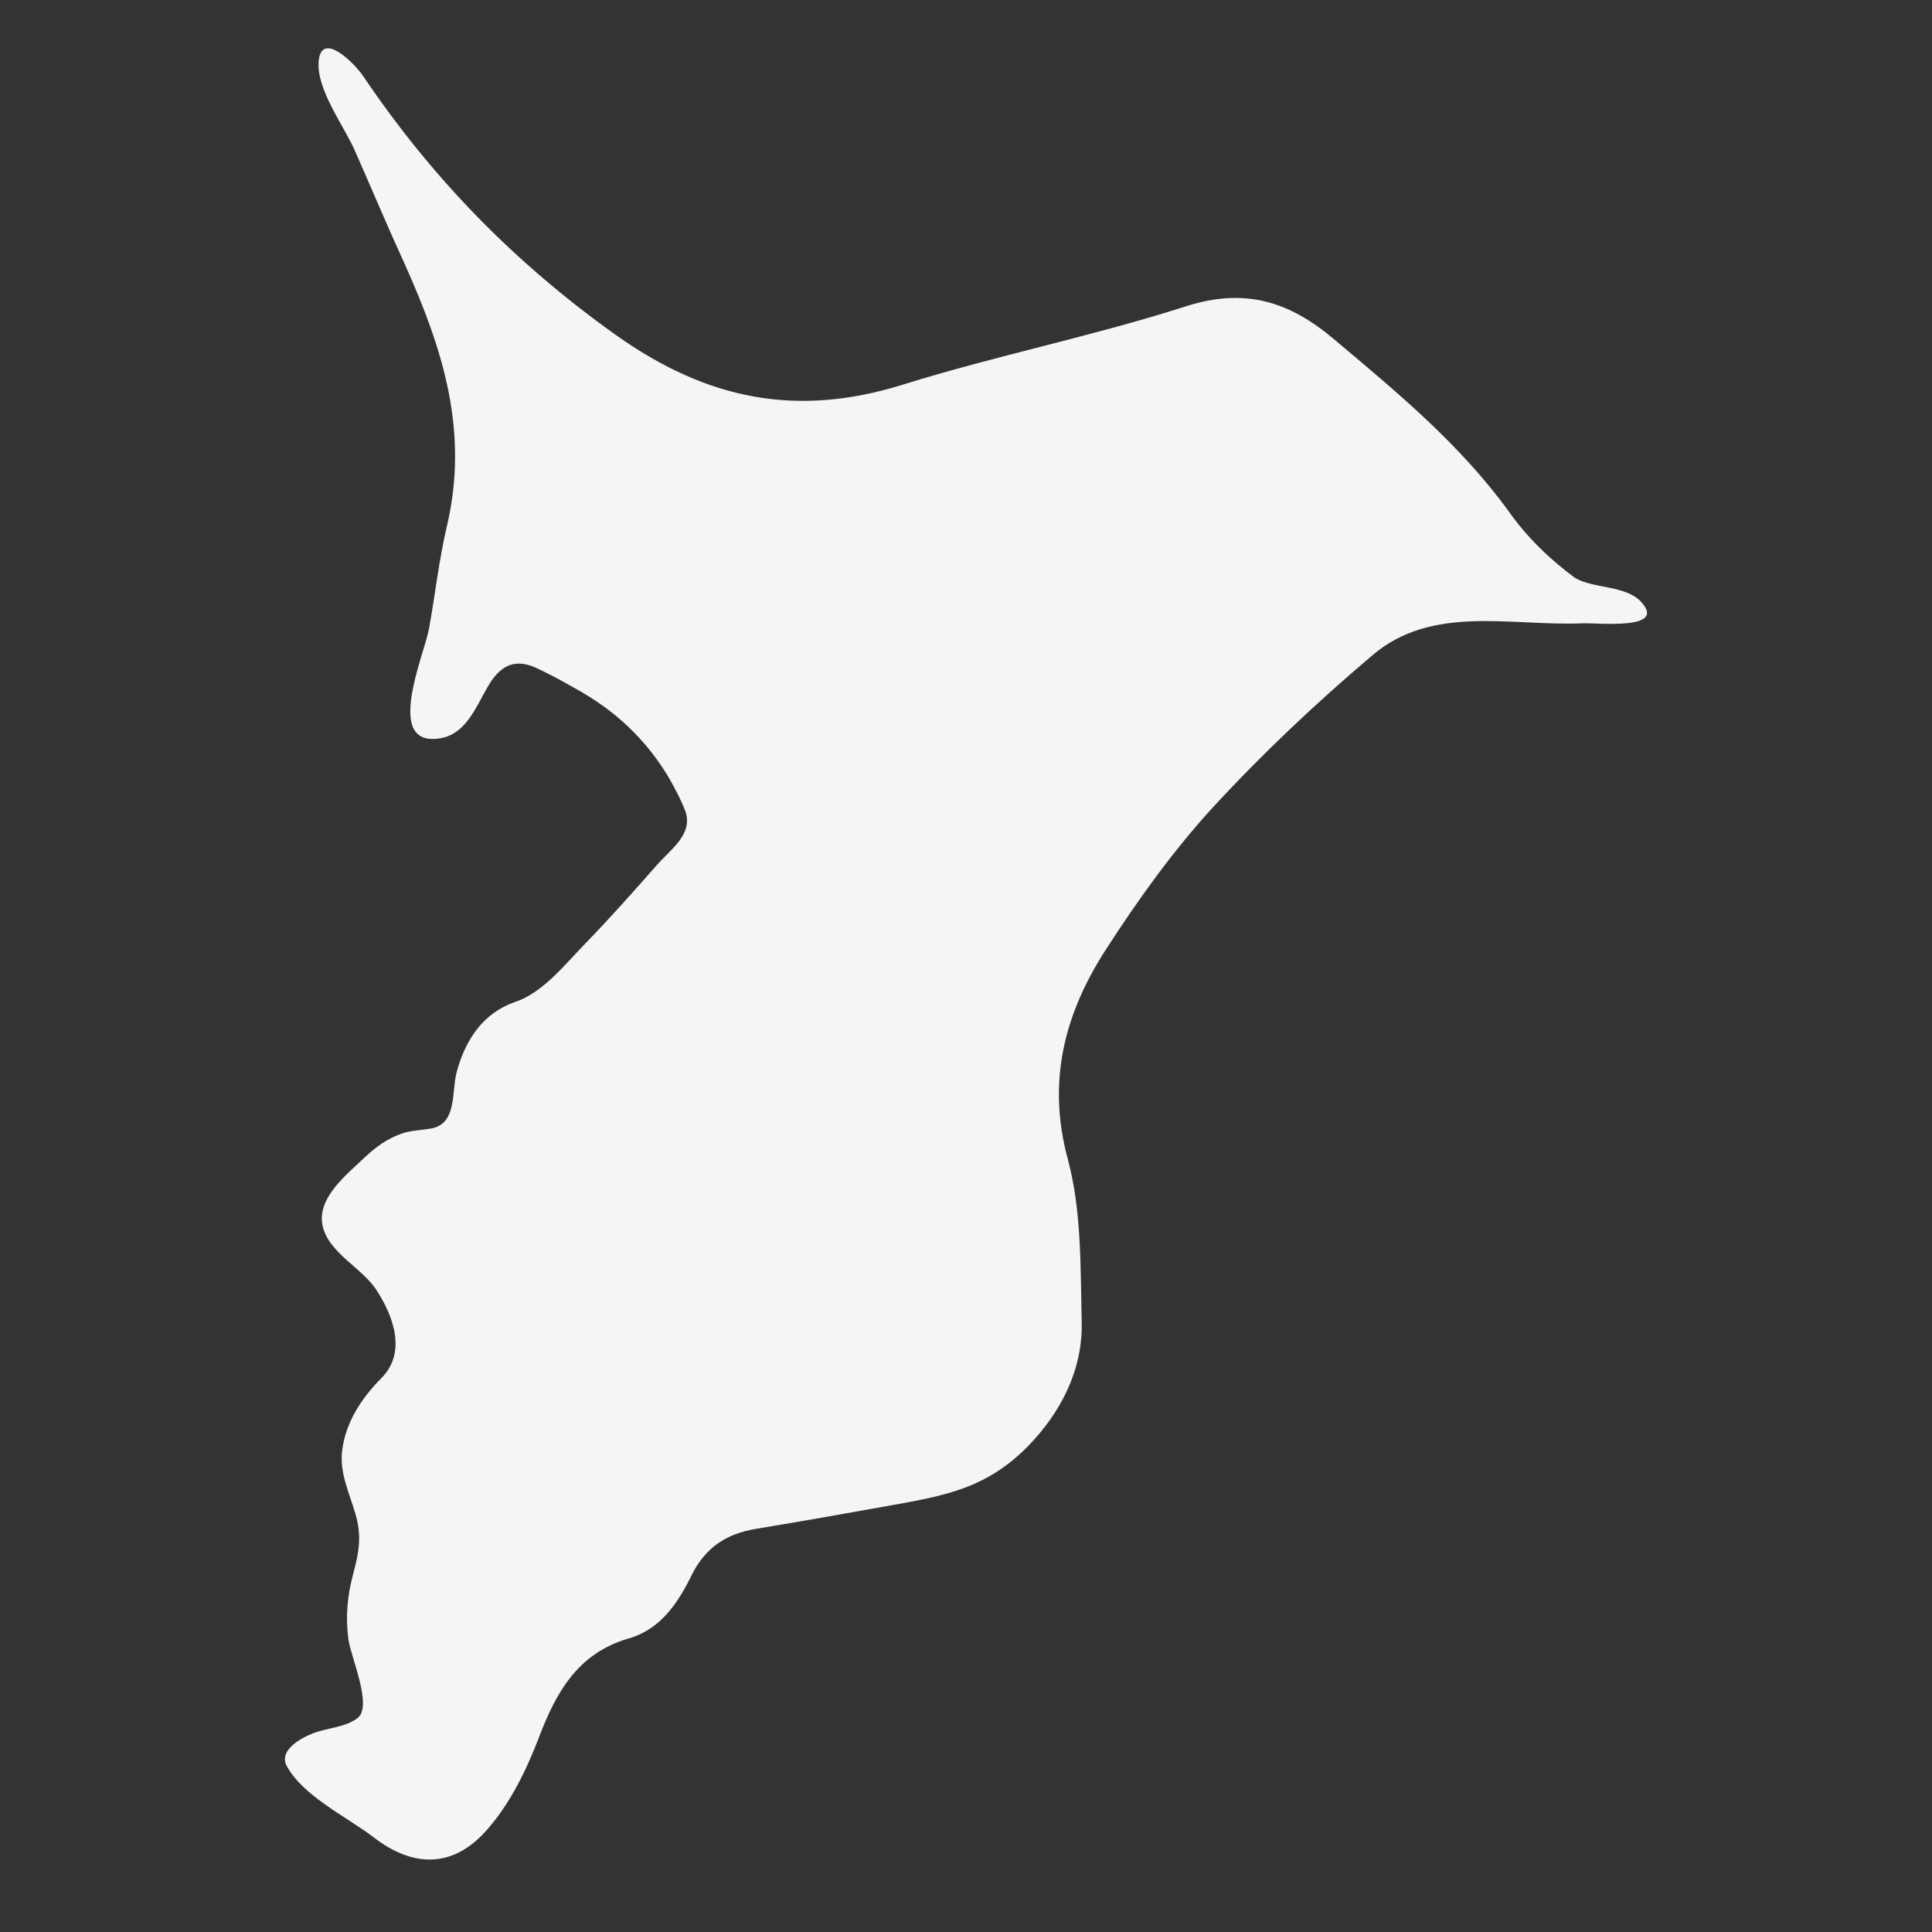 <?xml version="1.0" encoding="utf-8"?>
<svg xmlns="http://www.w3.org/2000/svg" fill="none" height="100%" overflow="visible" preserveAspectRatio="none" style="display: block;" viewBox="0 0 48 48" width="100%">
<rect x="0" y="0" width="48" height="48" fill="#333333" stroke="none"/>
<g id="chiba">
<path d="M37.49 12.714C36.274 11.035 34.721 9.757 33.167 8.448C32.028 7.478 30.92 7.139 29.443 7.617C27.136 8.356 24.751 8.833 22.428 9.557C19.812 10.373 17.581 9.942 15.304 8.325C12.796 6.539 10.75 4.444 9.042 1.919C8.812 1.565 7.996 0.764 7.919 1.503C7.842 2.211 8.565 3.151 8.827 3.767C9.242 4.706 9.642 5.661 10.073 6.6C10.996 8.664 11.658 10.712 11.104 13.068C10.904 13.915 10.812 14.777 10.658 15.624C10.535 16.286 9.504 18.627 10.981 18.334C11.581 18.211 11.827 17.564 12.104 17.087C12.396 16.564 12.75 16.348 13.289 16.579C13.627 16.733 13.966 16.918 14.289 17.102C14.766 17.364 15.227 17.688 15.627 18.073C16.027 18.457 16.366 18.889 16.643 19.366C16.781 19.613 16.92 19.874 17.027 20.151C17.227 20.721 16.674 21.091 16.32 21.491C15.75 22.138 15.166 22.8 14.566 23.416C14.027 23.97 13.489 24.663 12.796 24.894C11.996 25.172 11.566 25.834 11.35 26.619C11.212 27.112 11.366 27.913 10.719 28.036C10.458 28.082 10.196 28.082 9.95 28.174C9.612 28.298 9.335 28.498 9.073 28.744C8.642 29.16 7.873 29.745 8.012 30.438C8.15 31.131 9.012 31.501 9.365 32.07C9.781 32.717 10.104 33.61 9.473 34.242C8.996 34.719 8.596 35.32 8.504 36.013C8.427 36.582 8.673 37.075 8.827 37.599C8.996 38.168 8.919 38.569 8.765 39.139C8.627 39.678 8.581 40.17 8.658 40.74C8.719 41.171 9.258 42.388 8.889 42.68C8.596 42.911 8.15 42.927 7.812 43.05C7.519 43.158 6.919 43.466 7.119 43.866C7.519 44.621 8.627 45.144 9.289 45.652C10.289 46.422 11.289 46.407 12.119 45.437C12.673 44.805 13.073 43.989 13.381 43.188C13.812 42.049 14.35 41.079 15.612 40.709C16.427 40.478 16.858 39.801 17.197 39.108C17.535 38.446 18.043 38.107 18.781 37.984C19.904 37.799 21.028 37.599 22.151 37.398C23.52 37.152 24.505 36.967 25.52 35.951C26.351 35.104 26.905 34.041 26.874 32.84C26.843 31.485 26.874 30.099 26.535 28.821C25.997 26.85 26.459 25.156 27.489 23.57C28.274 22.354 29.136 21.152 30.105 20.09C31.351 18.735 32.69 17.472 34.09 16.286C35.582 15.008 37.536 15.562 39.321 15.486C39.69 15.47 41.444 15.67 40.767 14.947C40.398 14.546 39.582 14.623 39.136 14.361C38.505 13.899 37.936 13.345 37.49 12.714Z" fill="#F5F5F5" id="chiba_2"/>
</g>
</svg>